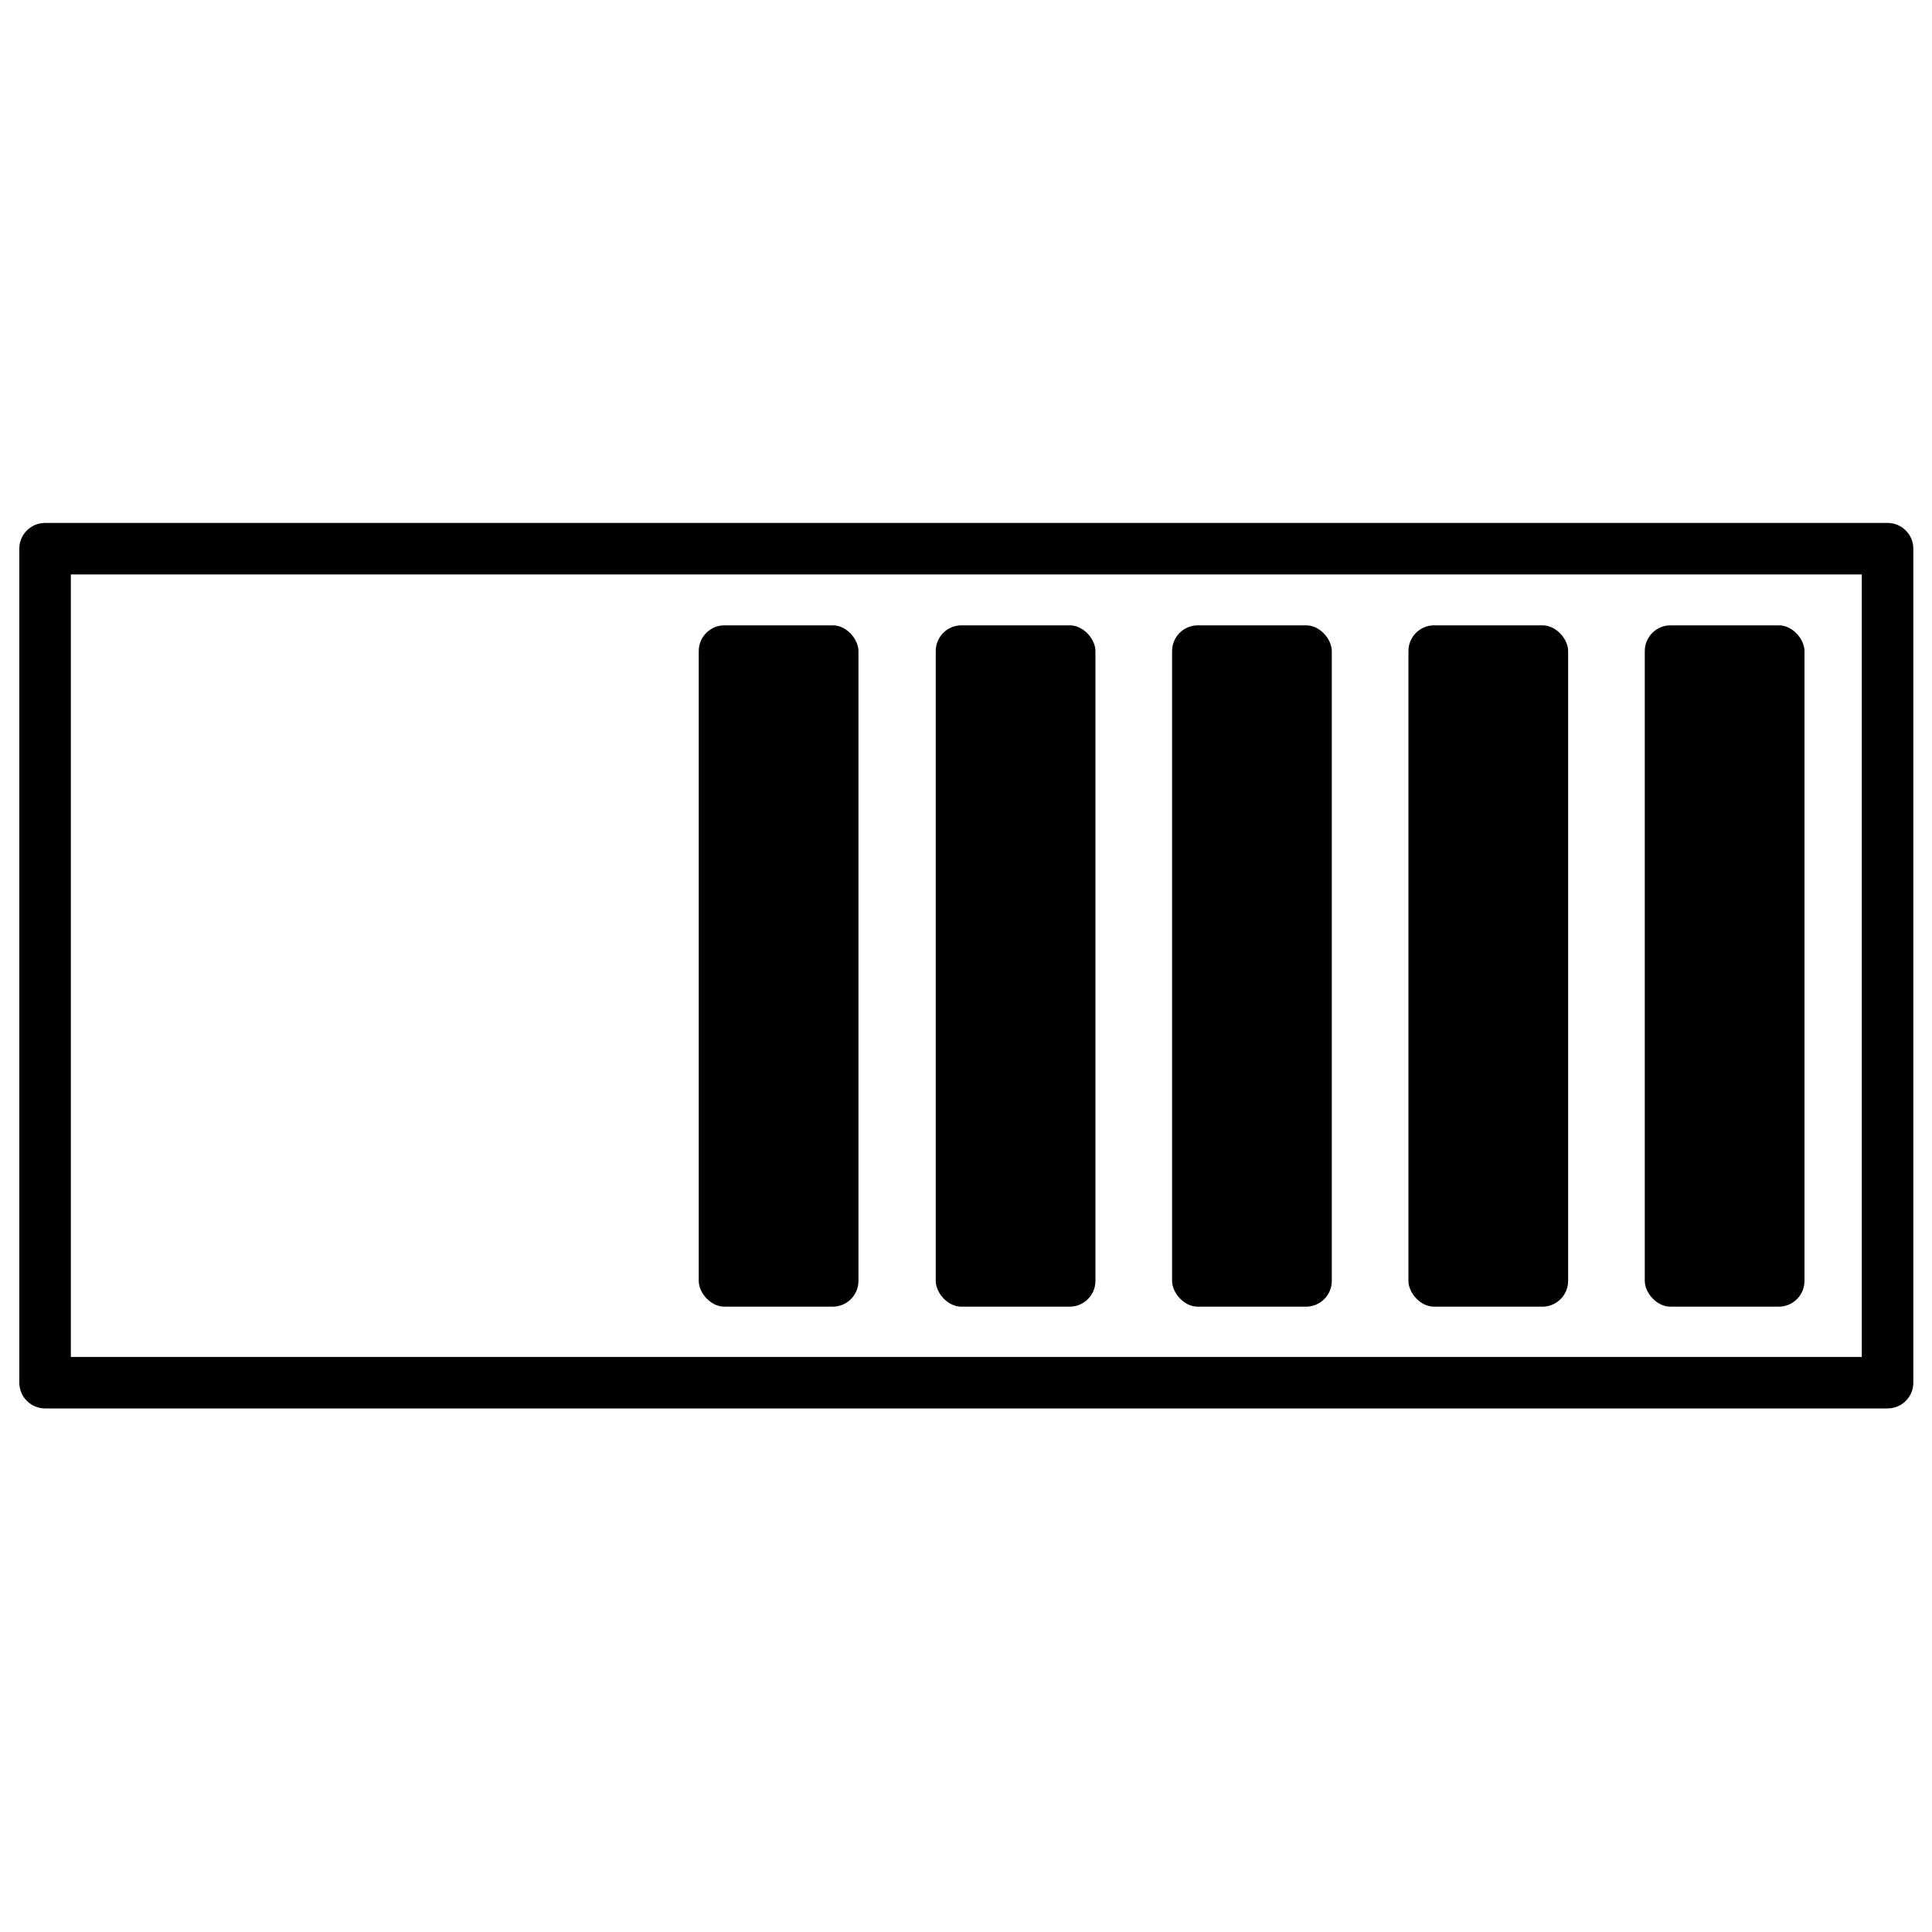 <svg xmlns="http://www.w3.org/2000/svg" id="Ebene_1" data-name="Ebene 1" viewBox="0 0 300 300"><defs><style>      .cls-1 {        fill: none;        stroke: #000;        stroke-linecap: round;        stroke-linejoin: round;        stroke-width: 8px;      }    </style></defs><rect class="cls-1" x="7" y="85.2" width="286.1" height="129.5"></rect><rect x="108.5" y="97.1" width="24.8" height="105.8" rx="4" ry="4"></rect><rect x="145.3" y="97.1" width="24.8" height="105.8" rx="4" ry="4"></rect><rect x="182" y="97.1" width="24.8" height="105.8" rx="4" ry="4"></rect><rect x="218.7" y="97.1" width="24.8" height="105.8" rx="4" ry="4"></rect><rect x="255.4" y="97.1" width="24.8" height="105.8" rx="4" ry="4"></rect></svg>
